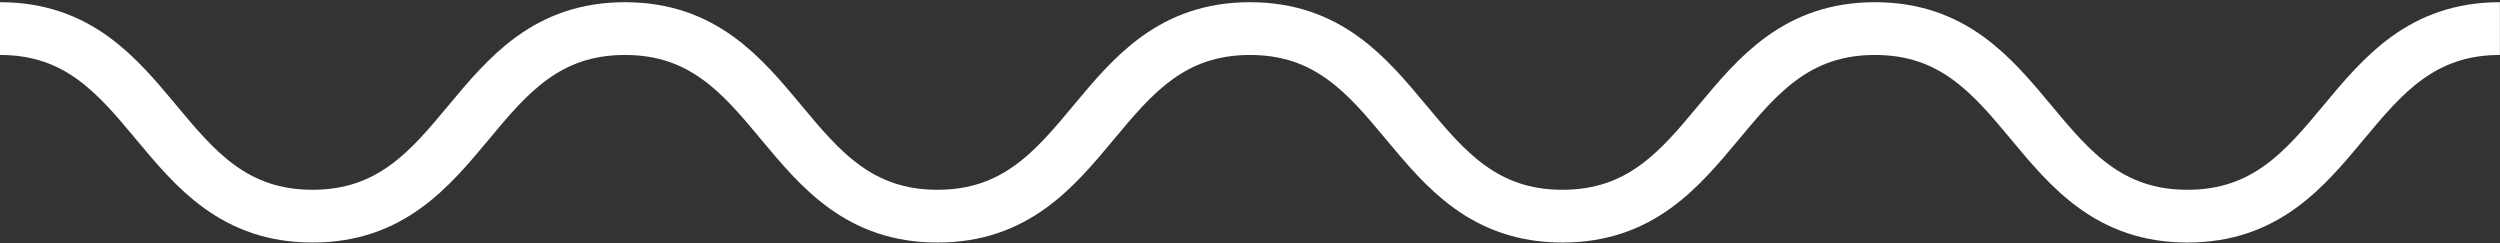 <?xml version="1.0" encoding="UTF-8"?>
<svg width="853px" height="83px" viewBox="0 0 853 83" version="1.1" xmlns="http://www.w3.org/2000/svg" xmlns:xlink="http://www.w3.org/1999/xlink">
    <rect x="0" y="0" width="853" height="83" fill="#333333" stroke="none"/>
    <!-- Generator: Sketch 52.5 (67469) - http://www.bohemiancoding.com/sketch -->
    <title>3ondine-white</title>
    <desc>Created with Sketch.</desc>
    <g id="Page-1" stroke="none" stroke-width="1" fill="none" fill-rule="evenodd">
        <g id="3ondine-white" transform="translate(0, 9)" stroke="#FFFFFF" stroke-width="18">
            <path d="M0,0.753 C53.31,0.753 53.31,64.753 106.62,64.753 C159.929,64.753 159.929,0.753 213.239,0.753 C266.551,0.753 266.551,64.753 319.862,64.753 C373.172,64.753 373.172,0.753 426.482,0.753 C479.792,0.753 479.792,64.753 533.103,64.753 C586.415,64.753 586.415,0.753 639.726,0.753 C693.037,0.753 693.037,64.753 746.348,64.753 C799.659,64.753 799.659,0.753 852.97,0.753" id="Path"></path>
        </g>
    </g>
</svg>